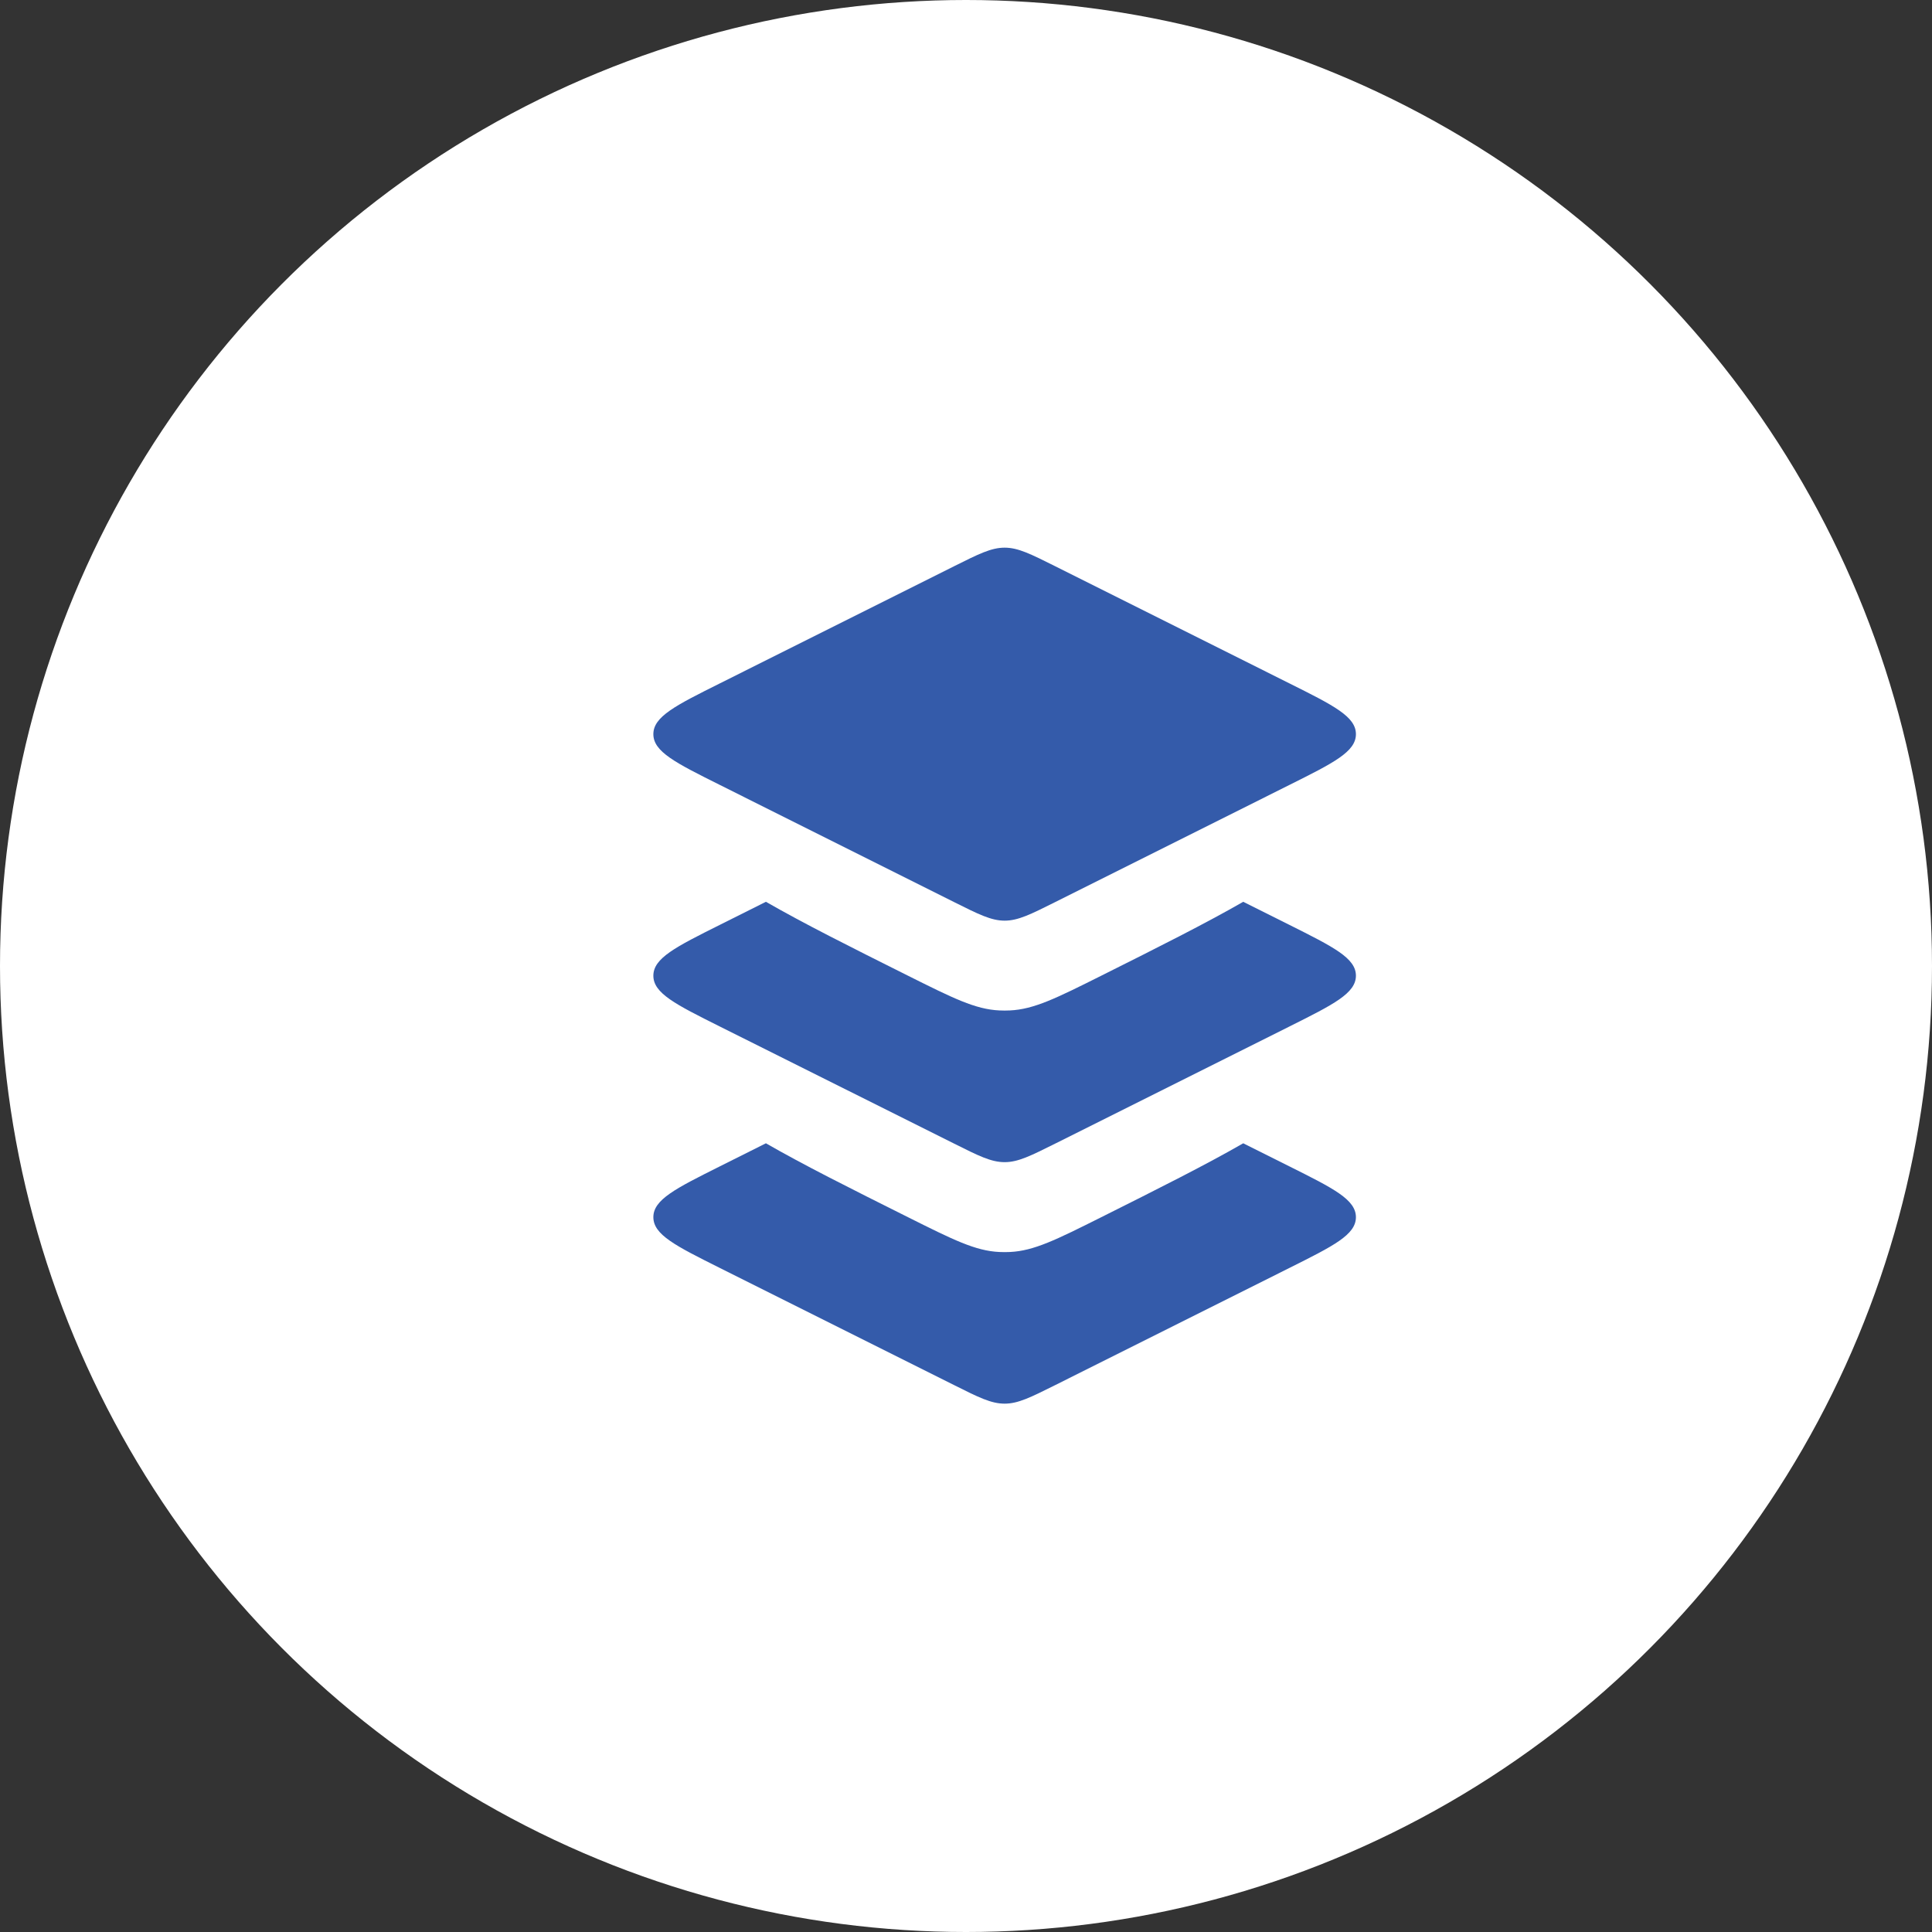 <?xml version="1.0" encoding="UTF-8"?> <svg xmlns="http://www.w3.org/2000/svg" width="34" height="34" viewBox="0 0 34 34" fill="none"><rect x="0" y="0" width="34" height="34" fill="#333333" stroke="none"/><circle cx="17" cy="17" r="17" fill="white"></circle><path d="M16.786 9.967L12.669 12.026C11.888 12.416 11.498 12.611 11.498 12.92C11.498 13.229 11.888 13.424 12.669 13.814L16.786 15.873C17.224 16.092 17.444 16.202 17.68 16.202C17.916 16.202 18.136 16.092 18.574 15.873L22.691 13.814C23.472 13.424 23.862 13.229 23.862 12.92C23.862 12.611 23.472 12.416 22.691 12.026L18.574 9.967C18.136 9.748 17.916 9.638 17.68 9.638C17.444 9.638 17.224 9.748 16.786 9.967Z" fill="#345BAA"></path><path d="M22.691 16.276C23.471 16.667 23.862 16.862 23.862 17.171C23.861 17.48 23.471 17.675 22.691 18.065L18.575 20.123C18.136 20.342 17.916 20.452 17.68 20.452C17.444 20.452 17.224 20.343 16.786 20.123L12.668 18.065C11.888 17.675 11.498 17.48 11.498 17.171C11.498 16.862 11.888 16.666 12.668 16.276L13.479 15.87C14.132 16.246 14.963 16.663 15.98 17.171C16.77 17.566 17.165 17.763 17.588 17.782C17.649 17.785 17.711 17.785 17.772 17.782C18.195 17.763 18.591 17.566 19.38 17.171C20.396 16.663 21.227 16.245 21.879 15.87L22.691 16.276Z" fill="#345BAA"></path><path d="M22.691 20.526C23.471 20.916 23.861 21.111 23.862 21.42C23.862 21.729 23.471 21.924 22.691 22.314L18.575 24.373C18.136 24.592 17.916 24.702 17.68 24.702C17.444 24.702 17.224 24.593 16.786 24.373L12.668 22.314C11.888 21.924 11.498 21.729 11.498 21.42C11.498 21.111 11.889 20.916 12.668 20.526L13.479 20.12C14.132 20.496 14.963 20.913 15.98 21.421C16.77 21.816 17.165 22.014 17.588 22.033C17.649 22.036 17.711 22.036 17.772 22.033C18.195 22.014 18.591 21.816 19.38 21.421C20.396 20.913 21.227 20.495 21.879 20.12L22.691 20.526Z" fill="#345BAA"></path></svg> 